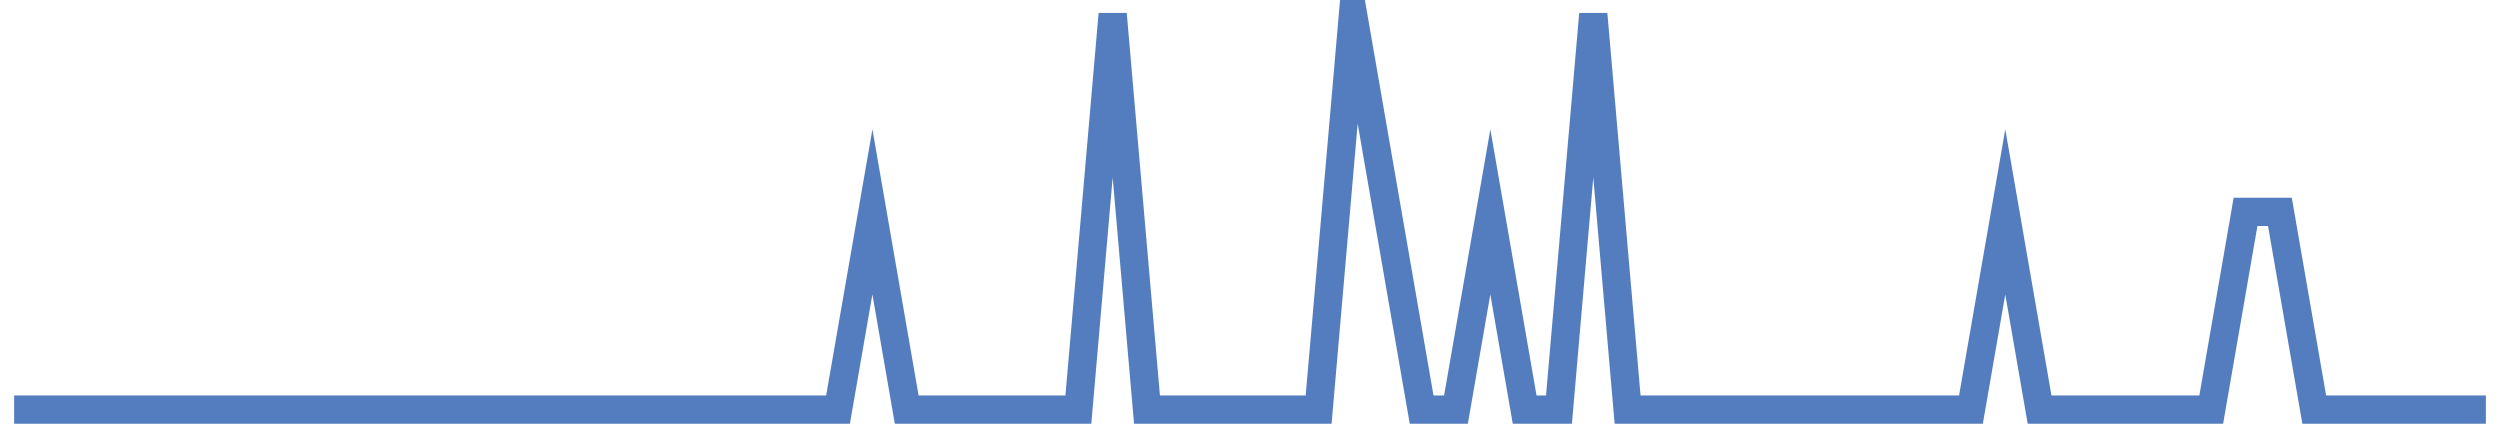 <?xml version="1.0" encoding="UTF-8"?>
<svg xmlns="http://www.w3.org/2000/svg" xmlns:xlink="http://www.w3.org/1999/xlink" width="177pt" height="30pt" viewBox="0 0 177 30" version="1.1">
<g id="surface2886621">
<path style="fill:none;stroke-width:2;stroke-linecap:butt;stroke-linejoin:miter;stroke:rgb(32.941%,49.02%,74.902%);stroke-opacity:1;stroke-miterlimit:10;" d="M 1 29 L 59.332 29 L 61.766 15 L 64.195 29 L 76.348 29 L 78.777 1 L 81.207 29 L 93.359 29 L 95.793 1 L 100.652 29 L 103.082 29 L 105.516 15 L 107.945 29 L 110.375 29 L 112.805 1 L 115.234 29 L 139.543 29 L 141.973 15 L 144.402 29 L 156.555 29 L 158.984 15 L 161.418 15 L 163.848 29 L 176 29 "/>
</g>
</svg>
